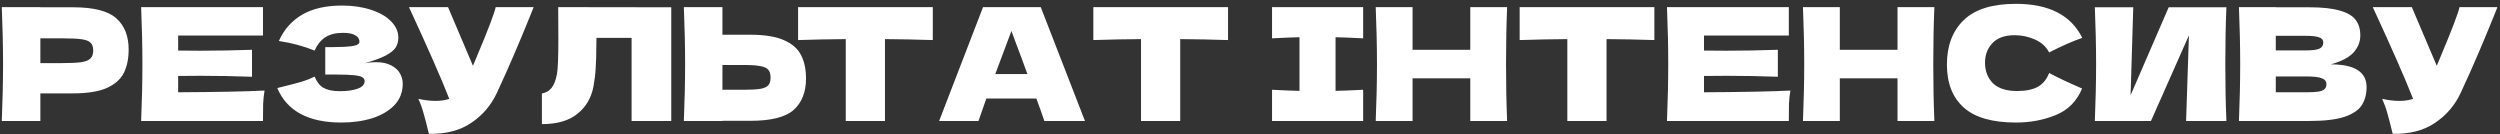 <?xml version="1.0" encoding="UTF-8"?> <svg xmlns="http://www.w3.org/2000/svg" width="558" height="30" viewBox="0 0 558 30" fill="none"><rect x="0" y="0" width="558" height="30" fill="#333333" stroke="none"/> <path d="M16.29 1.625C20.933 1.625 24.165 2.453 25.985 4.11C27.805 5.743 28.715 8.053 28.715 11.04C28.715 13.093 28.353 14.843 27.63 16.29C26.907 17.713 25.635 18.833 23.815 19.65C21.995 20.443 19.487 20.84 16.29 20.84H9.01V27H0.4C0.587 22.473 0.68 18.238 0.68 14.295C0.68 10.352 0.587 6.117 0.4 1.59H9.01V1.625H16.29ZM13.84 14.085C15.777 14.085 17.223 14.015 18.18 13.875C19.16 13.712 19.837 13.432 20.21 13.035C20.607 12.638 20.805 12.055 20.805 11.285C20.805 10.515 20.618 9.943 20.245 9.57C19.895 9.173 19.23 8.905 18.25 8.765C17.293 8.625 15.823 8.555 13.84 8.555H9.01V14.085H13.84ZM39.764 20.595C48.63 20.548 55.059 20.42 59.048 20.21C58.885 21.167 58.78 22.158 58.733 23.185C58.71 24.188 58.699 25.46 58.699 27H31.503C31.69 22.473 31.784 18.238 31.784 14.295C31.784 10.352 31.69 6.117 31.503 1.59H58.699V7.925H39.764V11.285C40.883 11.308 42.54 11.32 44.733 11.32C48.444 11.32 52.282 11.25 56.248 11.11V17.13C52.282 16.99 48.444 16.92 44.733 16.92C42.54 16.92 40.883 16.932 39.764 16.955V20.595ZM81.385 14.12C82.225 13.957 83.053 13.875 83.87 13.875C85.293 13.875 86.448 14.12 87.335 14.61C88.245 15.077 88.898 15.683 89.295 16.43C89.692 17.153 89.89 17.912 89.89 18.705C89.89 20.548 89.283 22.123 88.07 23.43C86.857 24.713 85.212 25.693 83.135 26.37C81.058 27.023 78.748 27.35 76.205 27.35C68.832 27.35 64.06 24.783 61.89 19.65L63.85 19.16C65.297 18.81 66.522 18.483 67.525 18.18C68.552 17.853 69.45 17.492 70.22 17.095C70.687 18.262 71.352 19.102 72.215 19.615C73.102 20.105 74.315 20.35 75.855 20.35C77.488 20.35 78.818 20.163 79.845 19.79C80.872 19.417 81.385 18.857 81.385 18.11C81.385 17.713 81.187 17.41 80.79 17.2C80.393 16.99 79.763 16.85 78.9 16.78C78.037 16.687 76.823 16.64 75.26 16.64H72.6V10.515H74.21C75.983 10.515 77.43 10.445 78.55 10.305C79.67 10.142 80.23 9.803 80.23 9.29C80.23 8.707 79.927 8.24 79.32 7.89C78.737 7.517 77.815 7.33 76.555 7.33C74.922 7.33 73.592 7.668 72.565 8.345C71.562 9.022 70.78 10.002 70.22 11.285C67.723 10.282 65.063 9.57 62.24 9.15C63.36 6.63 65.075 4.682 67.385 3.305C69.718 1.928 72.717 1.24 76.38 1.24C78.76 1.24 80.895 1.555 82.785 2.185C84.698 2.792 86.192 3.643 87.265 4.74C88.362 5.837 88.91 7.062 88.91 8.415C88.91 9.208 88.723 9.92 88.35 10.55C87.977 11.157 87.242 11.763 86.145 12.37C85.048 12.953 83.462 13.537 81.385 14.12ZM119.11 1.59C119.017 1.847 118.9 2.138 118.76 2.465C118.62 2.768 118.48 3.118 118.34 3.515C117.057 6.688 115.867 9.547 114.77 12.09C113.697 14.61 112.413 17.48 110.92 20.7C109.613 23.5 107.7 25.74 105.18 27.42C102.683 29.123 99.534 29.94 95.73 29.87C95.24 27.84 94.844 26.312 94.54 25.285C94.26 24.235 93.875 23.162 93.385 22.065C94.762 22.368 96.034 22.52 97.2 22.52C98.344 22.52 99.37 22.368 100.28 22.065C98.6 17.748 95.602 10.923 91.285 1.59H100L105.565 14.68L106.545 12.335C108.972 6.572 110.337 2.99 110.64 1.59H119.11ZM149.827 27H140.972V8.45H133.132L133.097 10.48C133.097 12.253 133.05 13.817 132.957 15.17C132.887 16.5 132.723 17.865 132.467 19.265C132 21.808 130.81 23.85 128.897 25.39C127.007 26.93 124.358 27.7 120.952 27.7V20.875C121.862 20.688 122.573 20.28 123.087 19.65C123.623 18.997 124.032 17.958 124.312 16.535C124.522 15.392 124.627 12.79 124.627 8.73L124.592 1.59L149.827 1.625V27ZM167.476 7.75C170.673 7.75 173.181 8.158 175.001 8.975C176.821 9.768 178.093 10.888 178.816 12.335C179.54 13.758 179.901 15.497 179.901 17.55C179.901 20.537 178.991 22.858 177.171 24.515C175.351 26.148 172.12 26.965 167.476 26.965H161.246V27H152.636C152.823 22.473 152.916 18.238 152.916 14.295C152.916 10.352 152.823 6.117 152.636 1.59H161.246V7.75H167.476ZM166.076 20.035C167.71 20.035 168.935 19.965 169.751 19.825C170.591 19.662 171.175 19.393 171.501 19.02C171.828 18.647 171.991 18.075 171.991 17.305C171.991 16.535 171.816 15.952 171.466 15.555C171.116 15.158 170.521 14.89 169.681 14.75C168.865 14.587 167.663 14.505 166.076 14.505H161.246V20.035H166.076ZM208.199 8.94C204.536 8.823 200.978 8.753 197.524 8.73V27H188.774V8.73C185.298 8.753 181.751 8.823 178.134 8.94V1.59H208.199V8.94ZM233.1 27C232.657 25.67 232.062 24.002 231.315 21.995H220.15L218.4 27H209.615L219.415 1.59H232.295L242.165 27H233.1ZM229.32 16.535C228.434 14.085 227.524 11.635 226.59 9.185L225.75 6.91C224.934 9.033 223.732 12.242 222.145 16.535H229.32ZM274.098 8.94C270.434 8.823 266.876 8.753 263.423 8.73V27H254.673V8.73C251.196 8.753 247.649 8.823 244.033 8.94V1.59H274.098V8.94ZM304.256 8.555C301.479 8.415 299.426 8.333 298.096 8.31V20.28C299.449 20.257 301.502 20.175 304.256 20.035V27H283.921V20.035C286.604 20.175 288.646 20.257 290.046 20.28V8.31C288.646 8.333 286.604 8.415 283.921 8.555V1.59H304.256V8.555ZM336.39 1.59C336.227 5.533 336.145 9.768 336.145 14.295C336.145 18.822 336.227 23.057 336.39 27H328.165V17.48H315.285V27H307.06C307.247 22.473 307.34 18.238 307.34 14.295C307.34 10.352 307.247 6.117 307.06 1.59H315.285V11.11H328.165V1.59H336.39ZM369.254 8.94C365.591 8.823 362.032 8.753 358.579 8.73V27H349.829V8.73C346.352 8.753 342.806 8.823 339.189 8.94V1.59H369.254V8.94ZM380.33 20.595C389.197 20.548 395.625 20.42 399.615 20.21C399.452 21.167 399.347 22.158 399.3 23.185C399.277 24.188 399.265 25.46 399.265 27H372.07C372.257 22.473 372.35 18.238 372.35 14.295C372.35 10.352 372.257 6.117 372.07 1.59H399.265V7.925H380.33V11.285C381.45 11.308 383.107 11.32 385.3 11.32C389.01 11.32 392.848 11.25 396.815 11.11V17.13C392.848 16.99 389.01 16.92 385.3 16.92C383.107 16.92 381.45 16.932 380.33 16.955V20.595ZM431.751 1.59C431.588 5.533 431.506 9.768 431.506 14.295C431.506 18.822 431.588 23.057 431.751 27H423.526V17.48H410.646V27H402.421C402.608 22.473 402.701 18.238 402.701 14.295C402.701 10.352 402.608 6.117 402.421 1.59H410.646V11.11H423.526V1.59H431.751ZM449.95 27.35C444.677 27.35 440.792 26.23 438.295 23.99C435.799 21.75 434.55 18.553 434.55 14.4C434.55 10.223 435.799 6.922 438.295 4.495C440.792 2.068 444.677 0.855 449.95 0.855C457.324 0.855 462.259 3.387 464.755 8.45C462.655 9.173 460.194 10.258 457.37 11.705C456.694 10.398 455.62 9.43 454.15 8.8C452.704 8.17 451.222 7.855 449.705 7.855C447.465 7.855 445.797 8.45 444.7 9.64C443.604 10.807 443.055 12.253 443.055 13.98C443.055 15.847 443.639 17.375 444.805 18.565C445.995 19.732 447.804 20.315 450.23 20.315C452.167 20.315 453.707 20 454.85 19.37C455.994 18.717 456.834 17.69 457.37 16.29C459.284 17.317 461.734 18.472 464.72 19.755C463.554 22.578 461.605 24.55 458.875 25.67C456.145 26.79 453.17 27.35 449.95 27.35ZM476.143 1.625L475.548 21.26L484.053 1.625H496.933C496.77 5.568 496.688 9.792 496.688 14.295C496.688 18.822 496.77 23.057 496.933 27H487.938L488.568 7.89L480.098 27H467.568C467.755 22.473 467.848 18.238 467.848 14.295C467.848 10.375 467.755 6.152 467.568 1.625H476.143ZM520.241 14.365C525.561 14.365 528.221 16.057 528.221 19.44C528.221 21.027 527.859 22.38 527.136 23.5C526.413 24.597 525.118 25.46 523.251 26.09C521.384 26.697 518.794 27 515.481 27H499.731C499.918 22.473 500.011 18.238 500.011 14.295C500.011 10.352 499.918 6.117 499.731 1.59H507.956V1.625H515.411C518.304 1.625 520.579 1.87 522.236 2.36C523.916 2.827 525.094 3.515 525.771 4.425C526.471 5.335 526.821 6.49 526.821 7.89C526.821 9.313 526.319 10.585 525.316 11.705C524.336 12.802 522.644 13.688 520.241 14.365ZM507.956 7.995V11.25H514.676C516.123 11.25 517.126 11.122 517.686 10.865C518.269 10.608 518.561 10.142 518.561 9.465C518.561 8.928 518.258 8.555 517.651 8.345C517.068 8.112 516.076 7.995 514.676 7.995H507.956ZM514.676 20.595C515.889 20.595 516.811 20.548 517.441 20.455C518.094 20.338 518.561 20.152 518.841 19.895C519.121 19.615 519.261 19.242 519.261 18.775C519.261 18.168 518.923 17.737 518.246 17.48C517.593 17.2 516.403 17.06 514.676 17.06H507.956V20.595H514.676ZM557.43 1.59C557.337 1.847 557.22 2.138 557.08 2.465C556.94 2.768 556.8 3.118 556.66 3.515C555.377 6.688 554.187 9.547 553.09 12.09C552.017 14.61 550.734 17.48 549.24 20.7C547.934 23.5 546.02 25.74 543.5 27.42C541.004 29.123 537.854 29.94 534.05 29.87C533.56 27.84 533.164 26.312 532.86 25.285C532.58 24.235 532.195 23.162 531.705 22.065C533.082 22.368 534.354 22.52 535.52 22.52C536.664 22.52 537.69 22.368 538.6 22.065C536.92 17.748 533.922 10.923 529.605 1.59H538.32L543.885 14.68L544.865 12.335C547.292 6.572 548.657 2.99 548.96 1.59H557.43Z" fill="white"></path> </svg> 